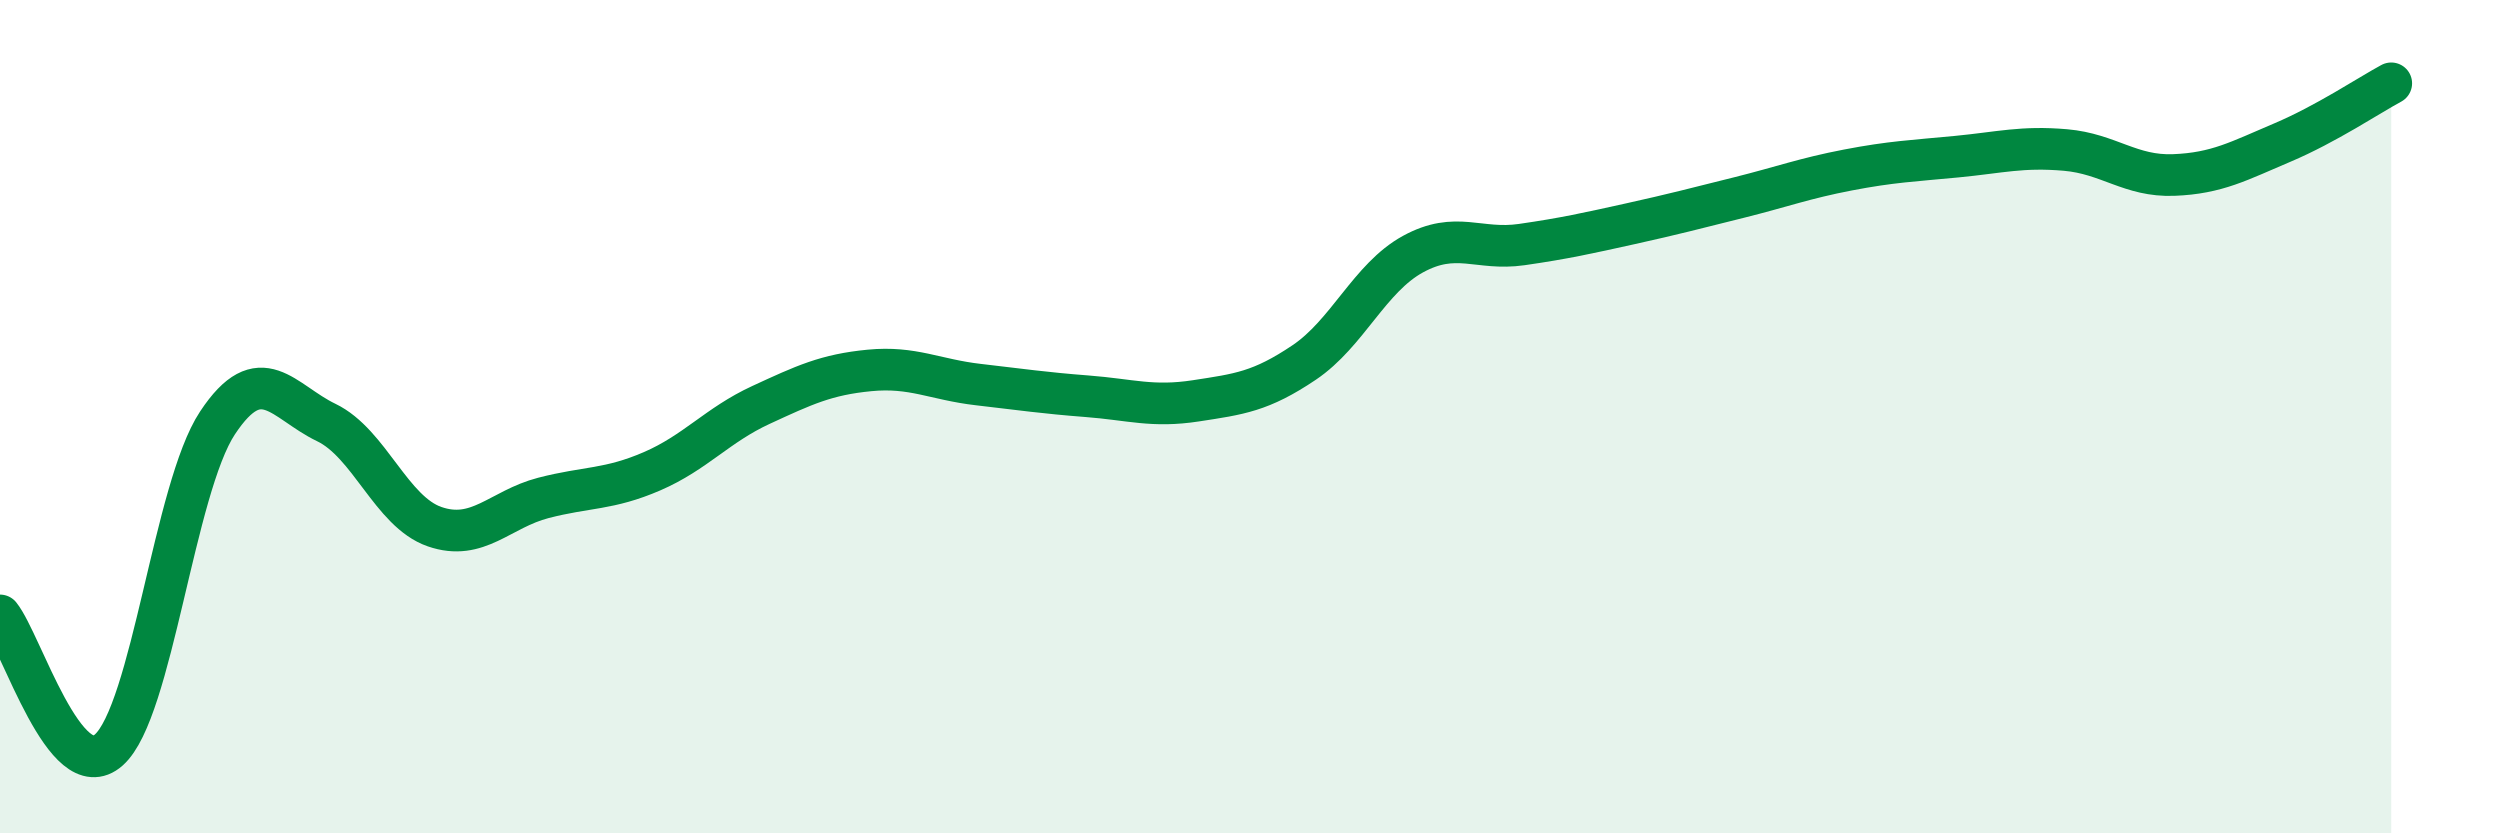 
    <svg width="60" height="20" viewBox="0 0 60 20" xmlns="http://www.w3.org/2000/svg">
      <path
        d="M 0,14.77 C 0.52,15.42 1.57,18.92 2.61,18 C 3.65,17.08 4.18,11.72 5.22,10.15 C 6.26,8.58 6.79,9.64 7.83,10.14 C 8.87,10.64 9.39,12.28 10.43,12.64 C 11.47,13 12,12.22 13.04,11.95 C 14.08,11.68 14.61,11.76 15.65,11.31 C 16.69,10.86 17.22,10.2 18.26,9.72 C 19.3,9.24 19.83,8.99 20.87,8.89 C 21.91,8.79 22.44,9.11 23.48,9.23 C 24.52,9.35 25.05,9.43 26.09,9.51 C 27.13,9.59 27.66,9.78 28.7,9.62 C 29.74,9.46 30.26,9.4 31.3,8.7 C 32.34,8 32.87,6.67 33.91,6.1 C 34.95,5.53 35.48,6.02 36.52,5.87 C 37.56,5.72 38.09,5.6 39.13,5.37 C 40.17,5.14 40.7,5 41.74,4.74 C 42.78,4.48 43.31,4.28 44.35,4.08 C 45.39,3.88 45.92,3.86 46.96,3.76 C 48,3.66 48.53,3.51 49.57,3.6 C 50.61,3.69 51.13,4.24 52.17,4.2 C 53.21,4.16 53.74,3.86 54.78,3.42 C 55.82,2.98 56.87,2.28 57.39,2L57.39 20L0 20Z"
        fill="#008740"
        opacity="0.1"
        stroke-linecap="round"
        stroke-linejoin="round"
      />
      <path
        d="M 0,14.77 C 0.52,15.42 1.57,18.92 2.61,18 C 3.65,17.08 4.18,11.72 5.22,10.15 C 6.26,8.58 6.79,9.64 7.83,10.14 C 8.87,10.64 9.39,12.28 10.43,12.64 C 11.47,13 12,12.22 13.04,11.95 C 14.08,11.68 14.61,11.76 15.65,11.31 C 16.69,10.86 17.22,10.2 18.26,9.72 C 19.3,9.24 19.83,8.99 20.87,8.89 C 21.91,8.79 22.44,9.11 23.48,9.23 C 24.52,9.35 25.05,9.43 26.09,9.51 C 27.13,9.59 27.66,9.78 28.7,9.62 C 29.74,9.46 30.26,9.4 31.3,8.7 C 32.34,8 32.87,6.67 33.91,6.1 C 34.95,5.53 35.48,6.02 36.52,5.87 C 37.56,5.72 38.09,5.6 39.13,5.37 C 40.17,5.14 40.7,5 41.74,4.74 C 42.78,4.48 43.31,4.28 44.35,4.08 C 45.39,3.88 45.92,3.86 46.96,3.76 C 48,3.66 48.53,3.51 49.57,3.6 C 50.61,3.69 51.13,4.24 52.17,4.2 C 53.21,4.16 53.74,3.86 54.78,3.42 C 55.82,2.98 56.87,2.28 57.39,2"
        stroke="#008740"
        stroke-width="1"
        fill="none"
        stroke-linecap="round"
        stroke-linejoin="round"
      />
    </svg>
  